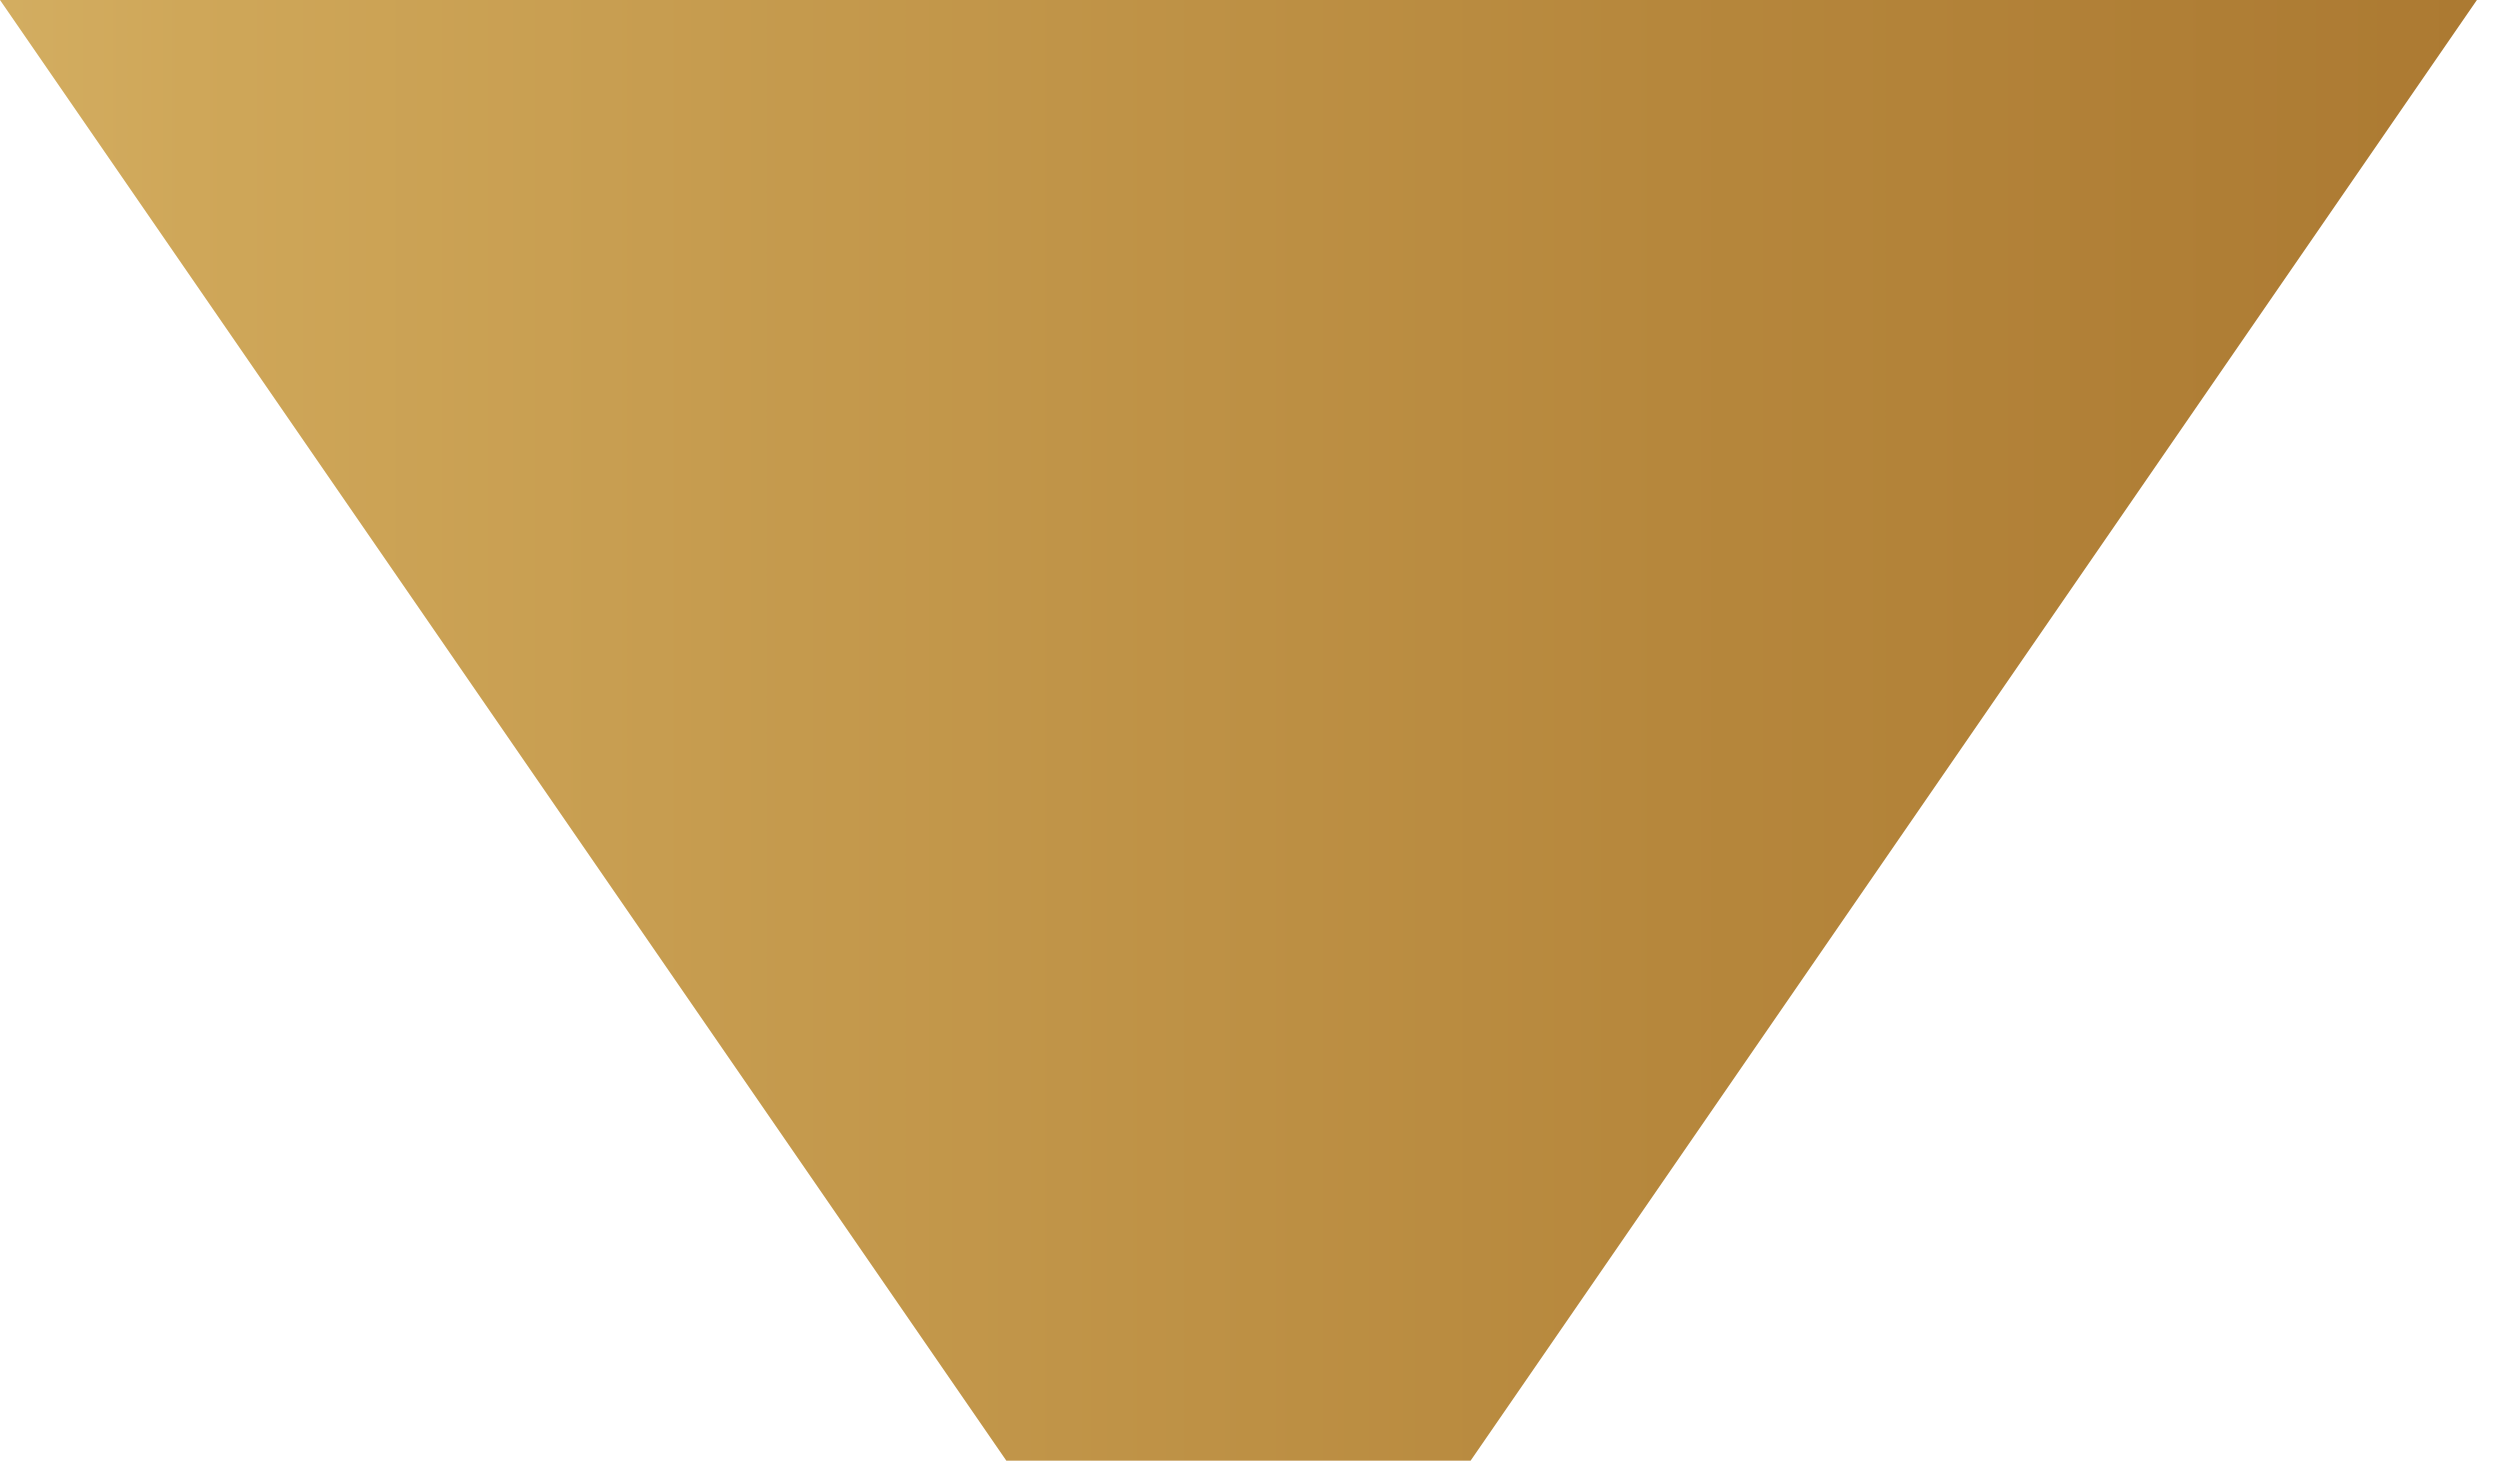 <?xml version="1.0" encoding="UTF-8"?> <svg xmlns="http://www.w3.org/2000/svg" width="89" height="52" viewBox="0 0 89 52" fill="none"> <path d="M35.825 51.999H44.054H52.354L88.178 0H44.054H0L35.825 51.999Z" fill="url(#paint0_linear_76_340)"></path> <defs> <linearGradient id="paint0_linear_76_340" x1="-48.051" y1="26.019" x2="142.575" y2="26.019" gradientUnits="userSpaceOnUse"> <stop stop-color="#F7E7A6"></stop> <stop offset="0.012" stop-color="#F5E3A2"></stop> <stop offset="0.198" stop-color="#D9B76D"></stop> <stop offset="0.287" stop-color="#CFA759"></stop> <stop offset="0.564" stop-color="#B6873C"></stop> <stop offset="0.851" stop-color="#A36E29"></stop> </linearGradient> </defs> </svg> 